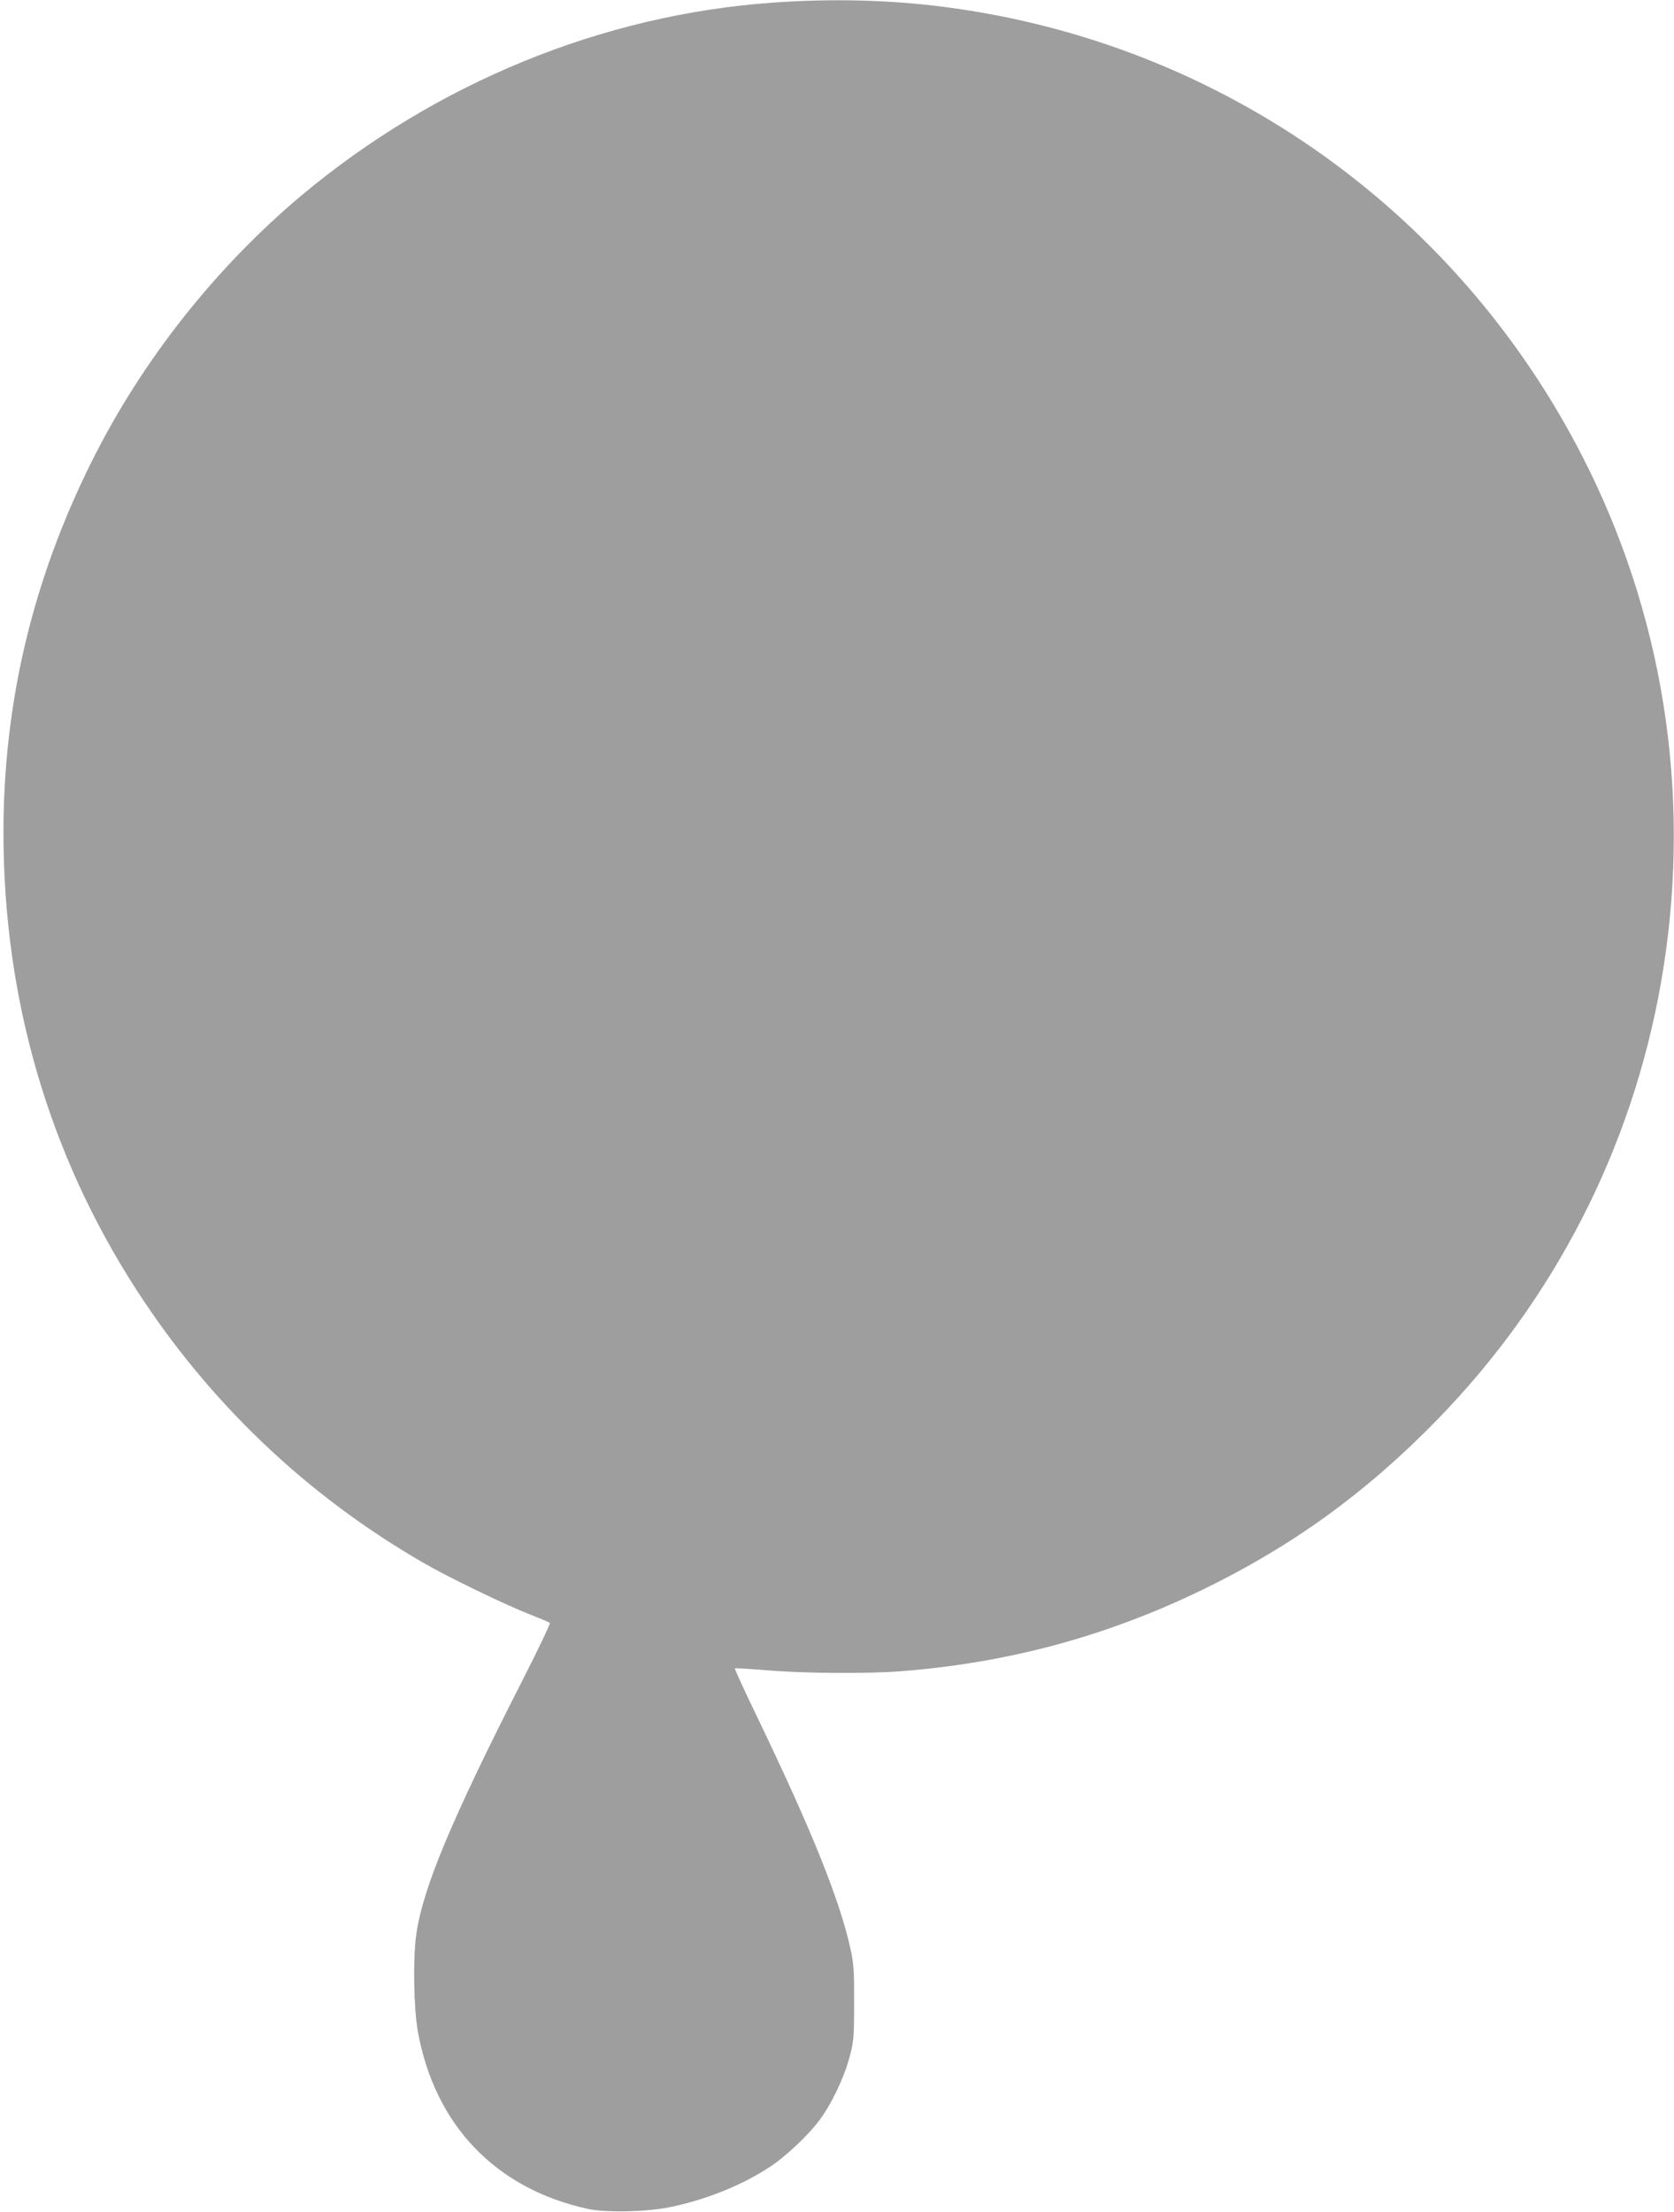 <?xml version="1.0" standalone="no"?>
<!DOCTYPE svg PUBLIC "-//W3C//DTD SVG 20010904//EN"
 "http://www.w3.org/TR/2001/REC-SVG-20010904/DTD/svg10.dtd">
<svg version="1.0" xmlns="http://www.w3.org/2000/svg"
 width="969pt" height="1280pt" viewBox="0 0 969 1280"
 preserveAspectRatio="xMidYMid meet">
<g transform="translate(0,1280) scale(0.1,-0.1)"
fill="#9e9e9e" stroke="none">
<path d="M4475 12785 c-988 -70 -1950 -464 -2730 -1116 -498 -418 -924 -957
-1214 -1539 -343 -688 -511 -1396 -511 -2150 1 -959 261 -1854 768 -2640 423
-655 985 -1191 1662 -1582 143 -83 469 -241 615 -298 61 -24 113 -46 118 -50
4 -3 -69 -157 -163 -341 -410 -804 -576 -1203 -611 -1467 -19 -142 -14 -418 9
-552 97 -545 451 -915 987 -1031 100 -22 340 -17 470 10 212 43 423 128 587
237 87 58 214 177 278 262 70 92 145 247 177 367 25 94 27 114 27 315 1 186
-2 229 -21 315 -63 284 -222 679 -532 1324 -78 161 -140 296 -137 298 2 2 85
-3 184 -11 207 -18 575 -21 773 -6 622 48 1189 201 1744 469 521 252 950 562
1360 982 682 698 1130 1572 1299 2529 180 1021 34 2058 -418 2977 -722 1468
-2113 2465 -3731 2673 -318 41 -647 49 -990 25z"/>
</g>
</svg>
